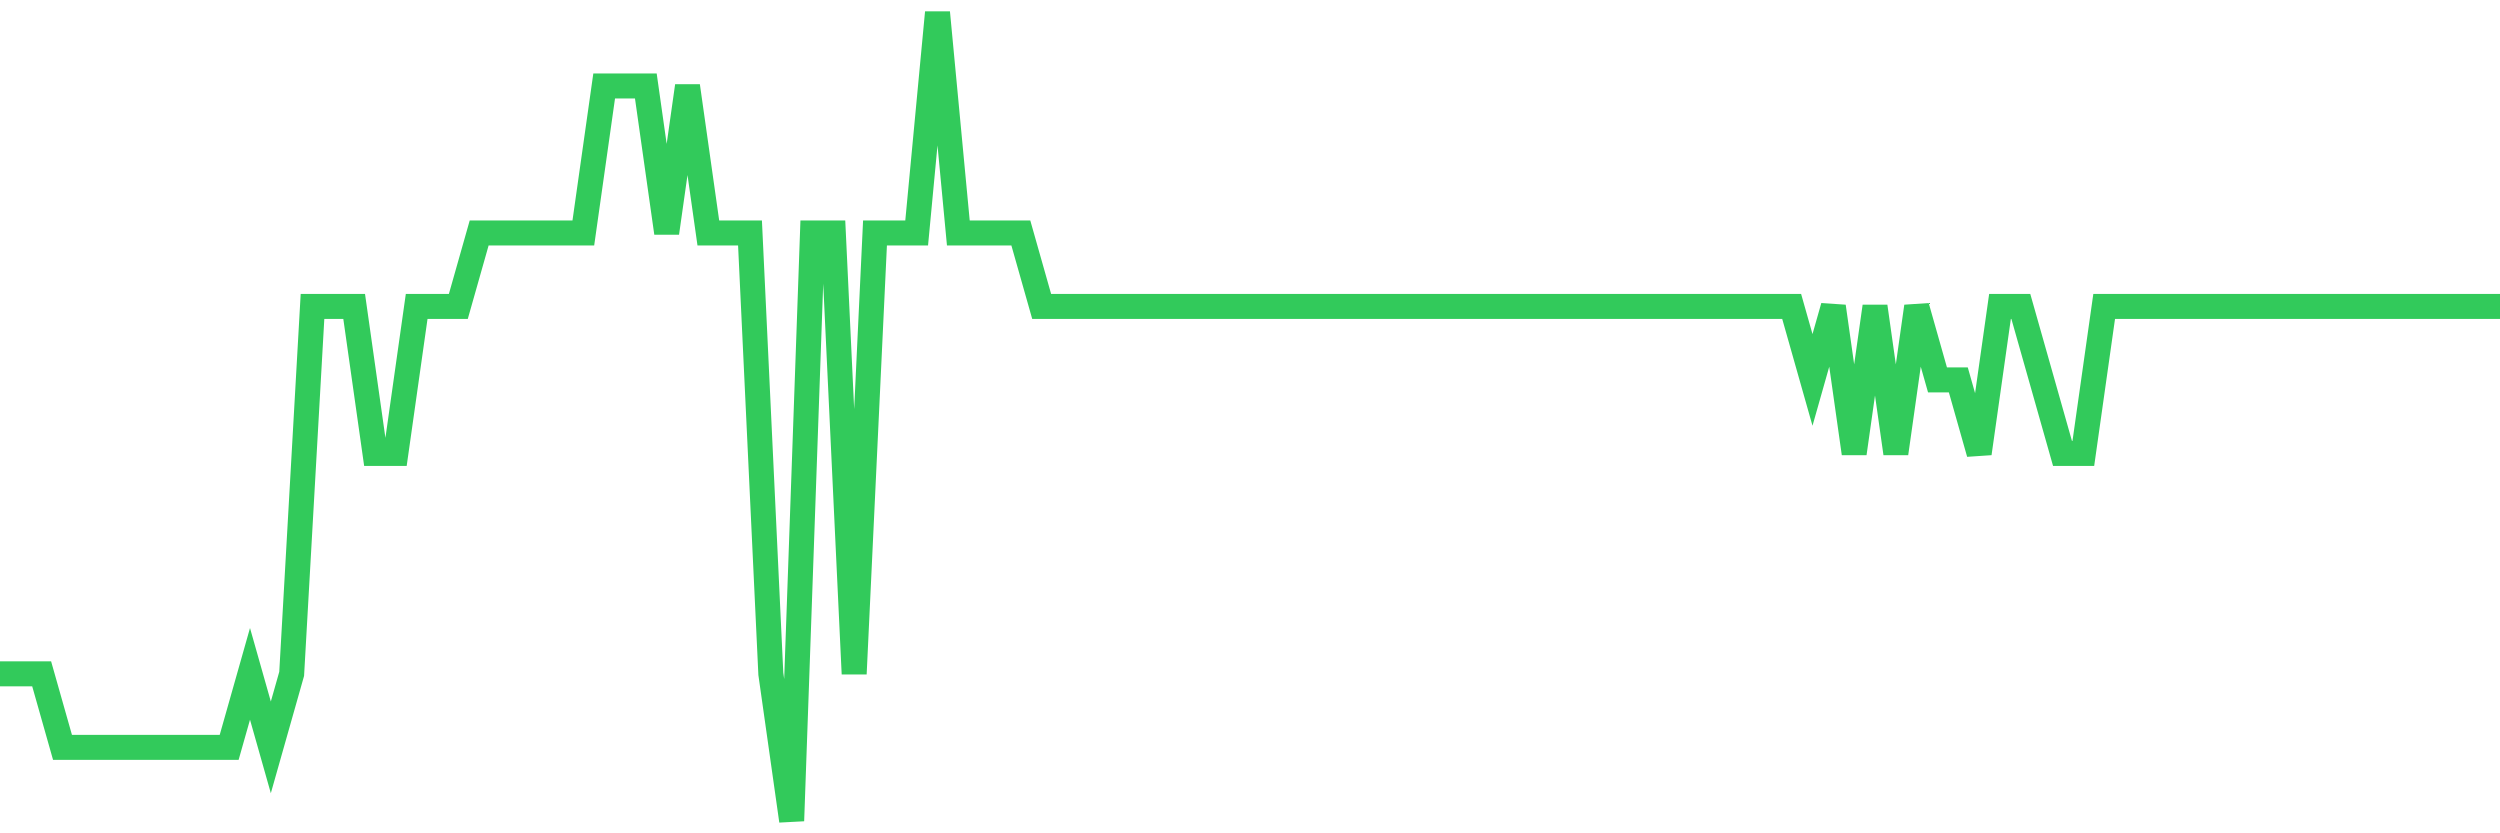 <svg
  xmlns="http://www.w3.org/2000/svg"
  xmlns:xlink="http://www.w3.org/1999/xlink"
  width="120"
  height="40"
  viewBox="0 0 120 40"
  preserveAspectRatio="none"
>
  <polyline
    points="0,32.345 1,32.345 2,32.345 3,35.873 4,35.873 5,35.873 6,35.873 7,35.873 8,35.873 9,35.873 10,35.873 11,35.873 12,32.345 13,35.873 14,32.345 15,14.709 16,14.709 17,14.709 18,21.764 19,21.764 20,14.709 21,14.709 22,14.709 23,11.182 24,11.182 25,11.182 26,11.182 27,11.182 28,11.182 29,4.127 30,4.127 31,4.127 32,11.182 33,4.127 34,11.182 35,11.182 36,11.182 37,32.345 38,39.4 39,11.182 40,11.182 41,32.345 42,11.182 43,11.182 44,11.182 45,0.6 46,11.182 47,11.182 48,11.182 49,11.182 50,14.709 51,14.709 52,14.709 53,14.709 54,14.709 55,14.709 56,14.709 57,14.709 58,14.709 59,14.709 60,14.709 61,14.709 62,14.709 63,14.709 64,14.709 65,14.709 66,14.709 67,14.709 68,14.709 69,14.709 70,14.709 71,14.709 72,14.709 73,14.709 74,14.709 75,14.709 76,14.709 77,14.709 78,14.709 79,14.709 80,14.709 81,14.709 82,14.709 83,14.709 84,14.709 85,14.709 86,14.709 87,18.236 88,14.709 89,21.764 90,14.709 91,21.764 92,14.709 93,18.236 94,18.236 95,21.764 96,14.709 97,14.709 98,18.236 99,21.764 100,21.764 101,14.709 102,14.709 103,14.709 104,14.709 105,14.709 106,14.709 107,14.709 108,14.709 109,14.709 110,14.709 111,14.709 112,14.709 113,14.709 114,14.709 115,14.709 116,14.709 117,14.709 118,14.709 119,14.709 120,14.709"
    fill="none"
    stroke="#32ca5b"
    stroke-width="1.2"
  >
  </polyline>
</svg>